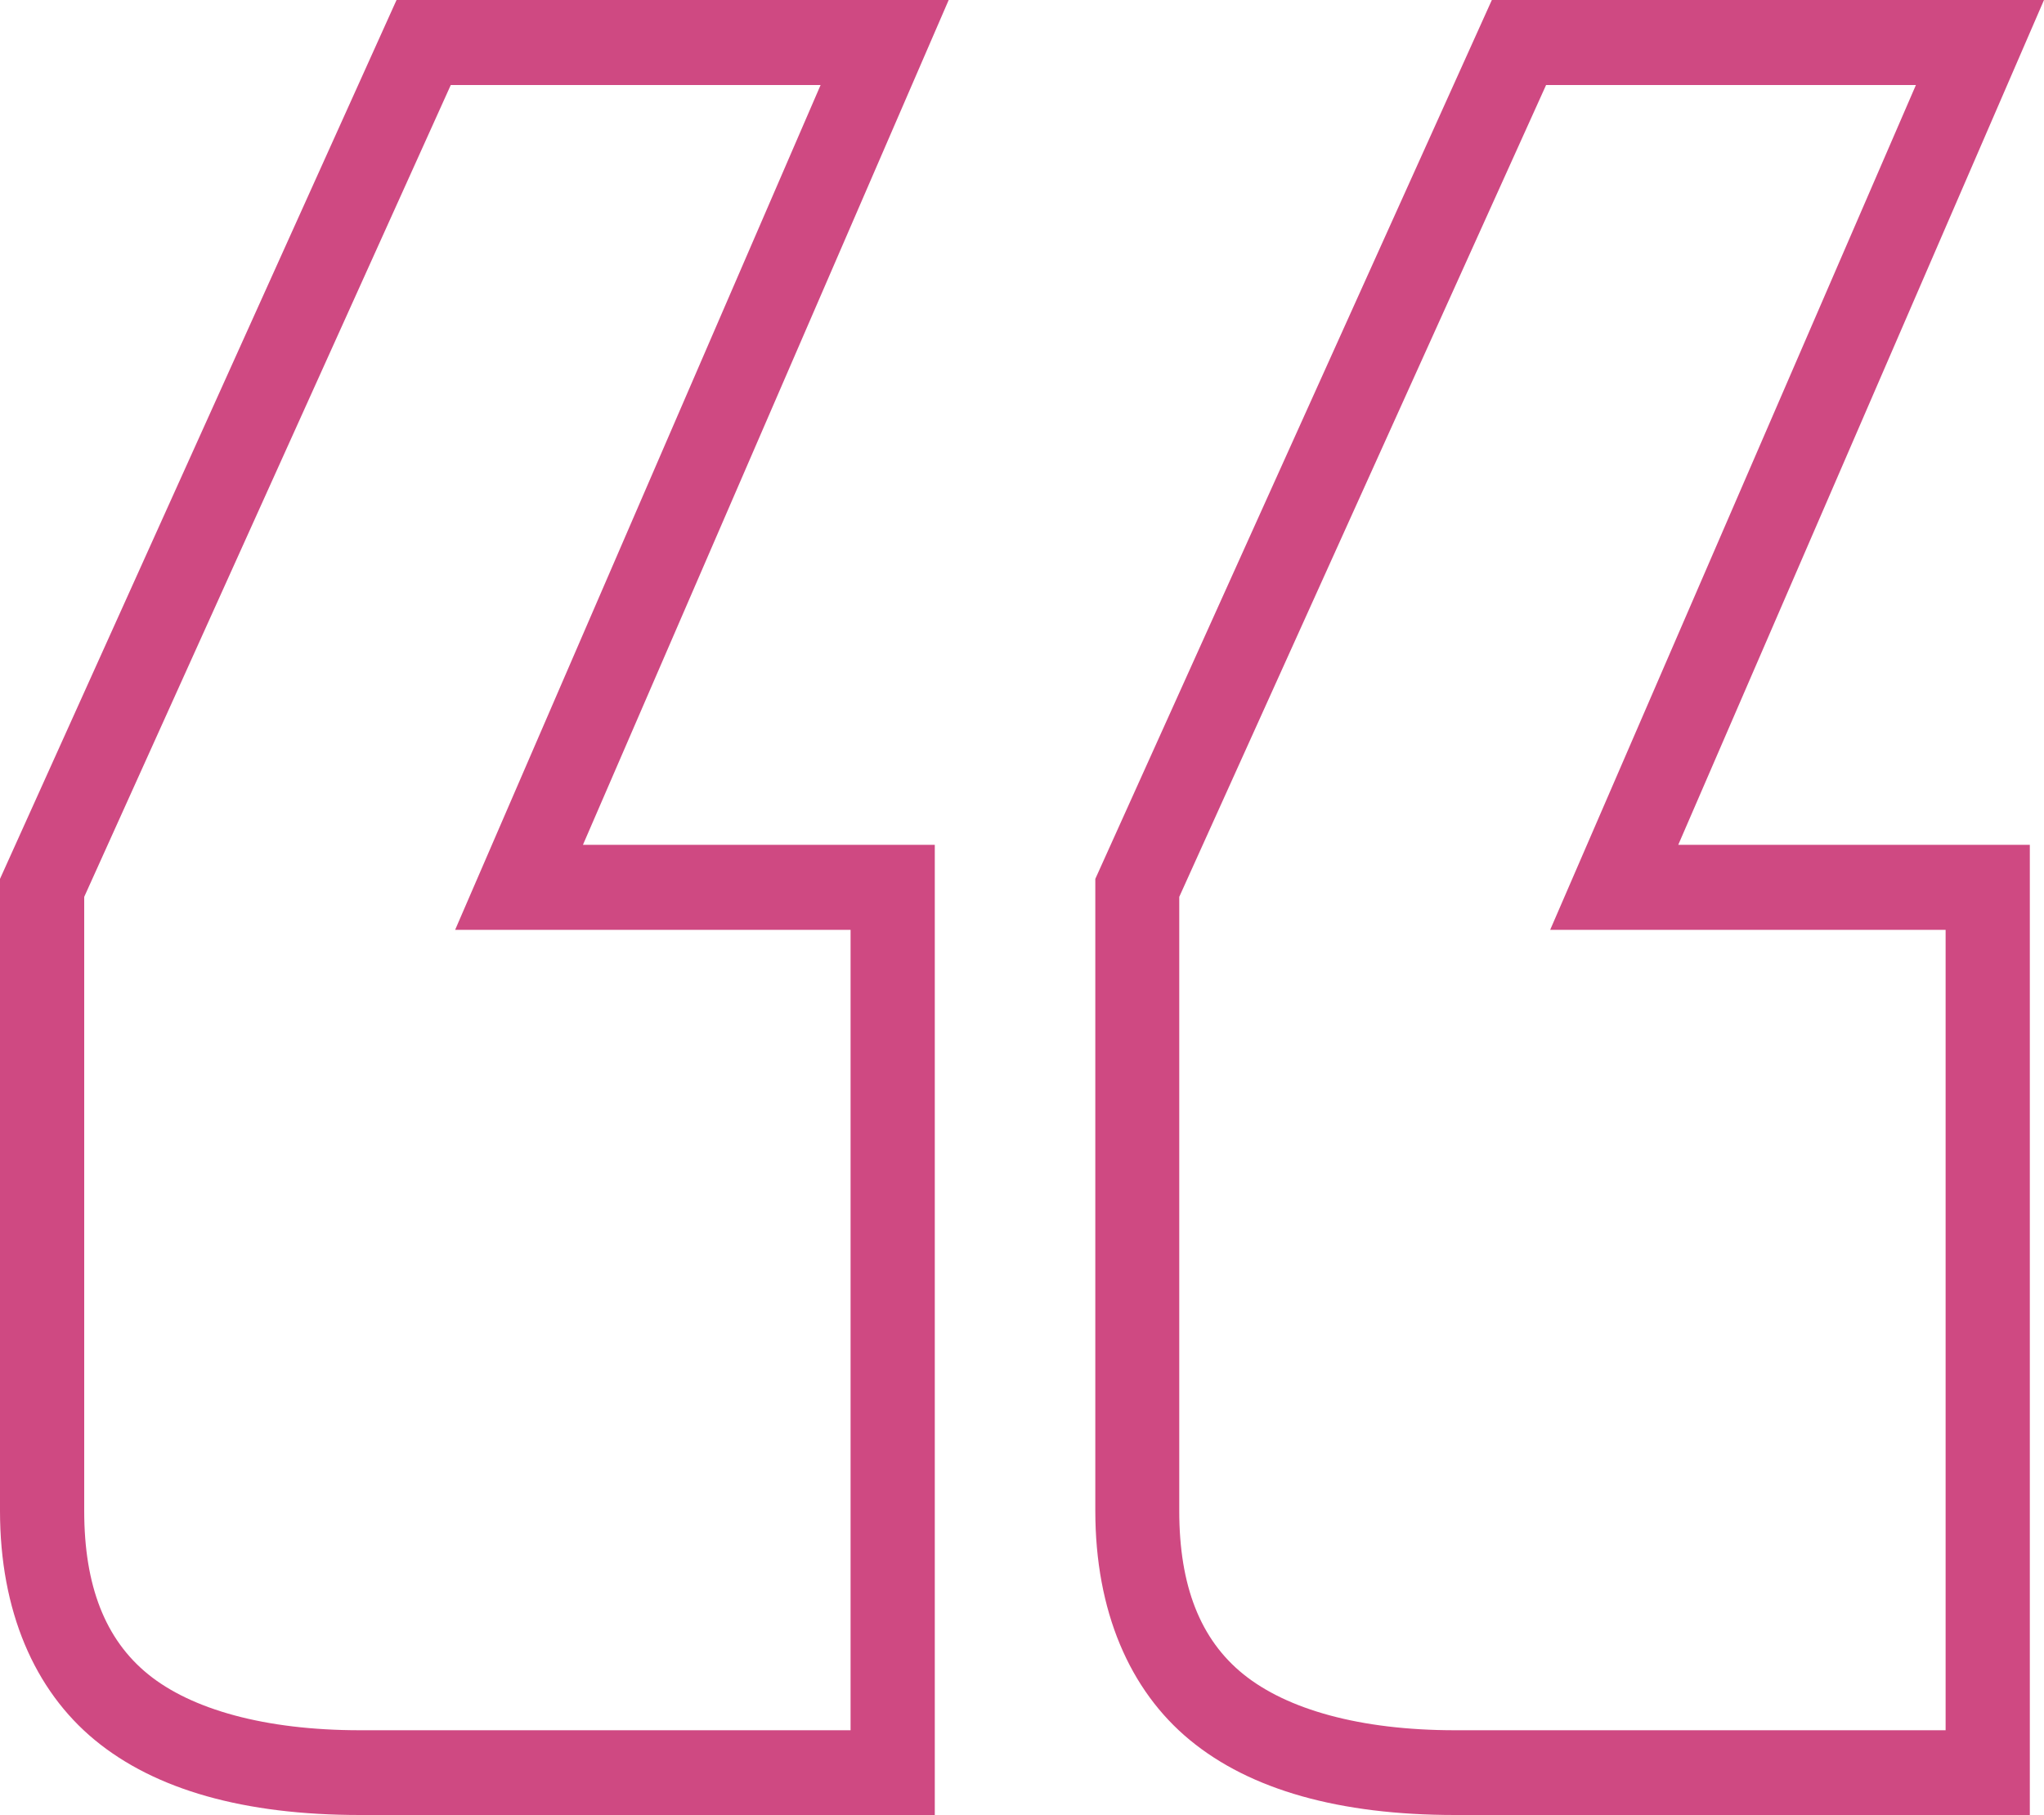 <svg id="Layer_1" data-name="Layer 1" xmlns="http://www.w3.org/2000/svg" viewBox="0 0 75 66.6">
  <defs>
    <style>
      .cls-1 {
        fill: #cf4982;
      }
    </style>
  </defs>
  <g id="Group_38" data-name="Group 38">
    <path class="cls-1" d="M53.39,66.6c-4.24,0-7.51-.92-9.73-2.75s-3.47-4.74-3.47-8.41V32.25L54.74,0H75L61.58,31h12.9V66.6H53.39ZM43.27,32.91V55.44c0,2.75.77,4.72,2.36,6s4.26,2.05,7.76,2.05h18V34.12H56.88l13.42-31H56.73ZM13.21,66.6c-4.24,0-7.51-.92-9.73-2.75S0,59.11,0,55.44V32.25L14.55,0H34.81L21.39,31H34.3V66.6ZM3.09,32.91V55.44c0,2.75.77,4.72,2.35,6s4.27,2.05,7.77,2.05h18V34.12H16.7l13.41-31H16.54Z"/>
  </g>
</svg>
